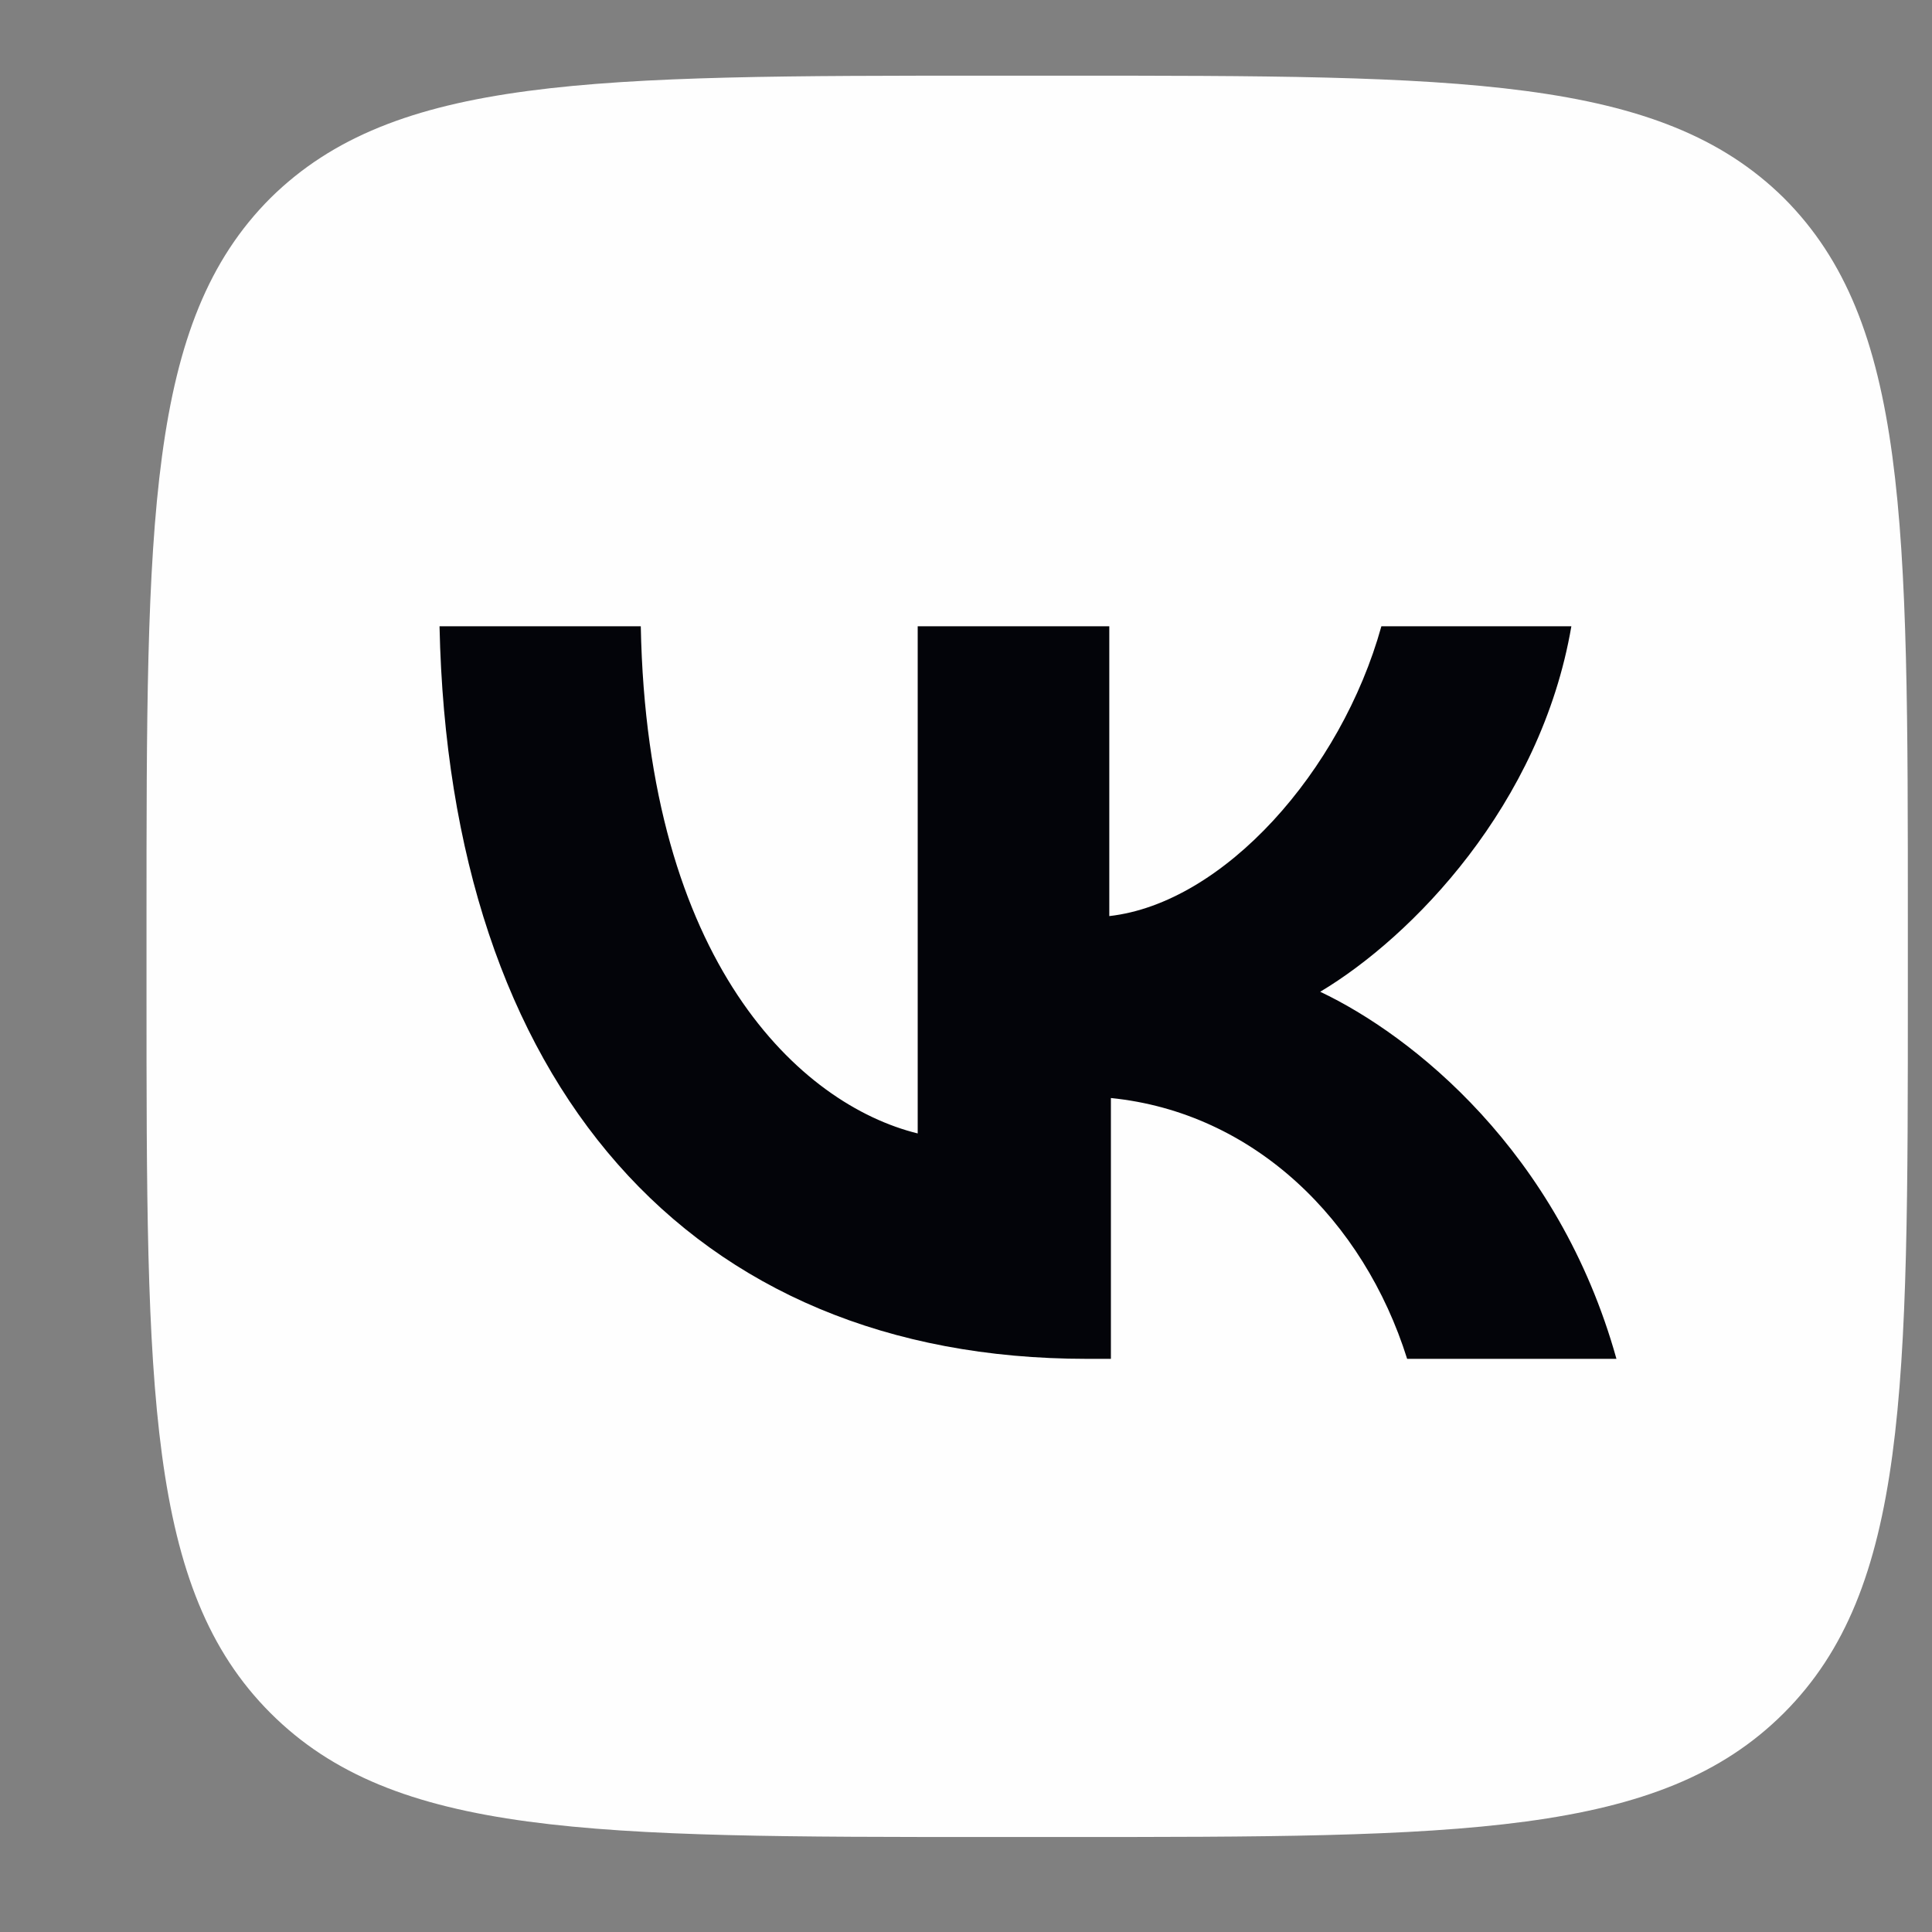 <?xml version="1.0" encoding="UTF-8"?> <svg xmlns="http://www.w3.org/2000/svg" version="1.2" viewBox="0 0 12 12" width="12" height="12"><rect x="0" y="0" width="12" height="12" fill="#808080" stroke="none"/><style> .s0 { fill: #fefefe } .s1 { fill: #030409 } </style><g id="Layer 1"><path id="&lt;Path&gt;" class="s0" d="m0.91 5.72c0-2.48 0-3.72 0.77-4.49 0.77-0.76 2-0.76 4.48-0.76h0.44c2.47 0 3.71 0 4.48 0.76 0.77 0.77 0.77 2.01 0.77 4.49v0.44c0 2.47 0 3.71-0.77 4.48-0.77 0.77-2.01 0.77-4.48 0.77h-0.44c-2.48 0-3.71 0-4.48-0.77-0.77-0.77-0.77-2.01-0.77-4.48z"></path><path id="&lt;Path&gt;" class="s1" d="m6.75 8.44c-2.47 0-3.96-1.71-4.02-4.55h1.25c0.04 2.09 0.99 2.97 1.72 3.15v-3.15h1.19v1.8c0.71-0.08 1.44-0.9 1.69-1.8h1.18c-0.19 1.11-0.99 1.93-1.56 2.27 0.57 0.27 1.48 0.99 1.84 2.28h-1.3c-0.27-0.86-0.95-1.53-1.84-1.62v1.62z"></path></g></svg> 